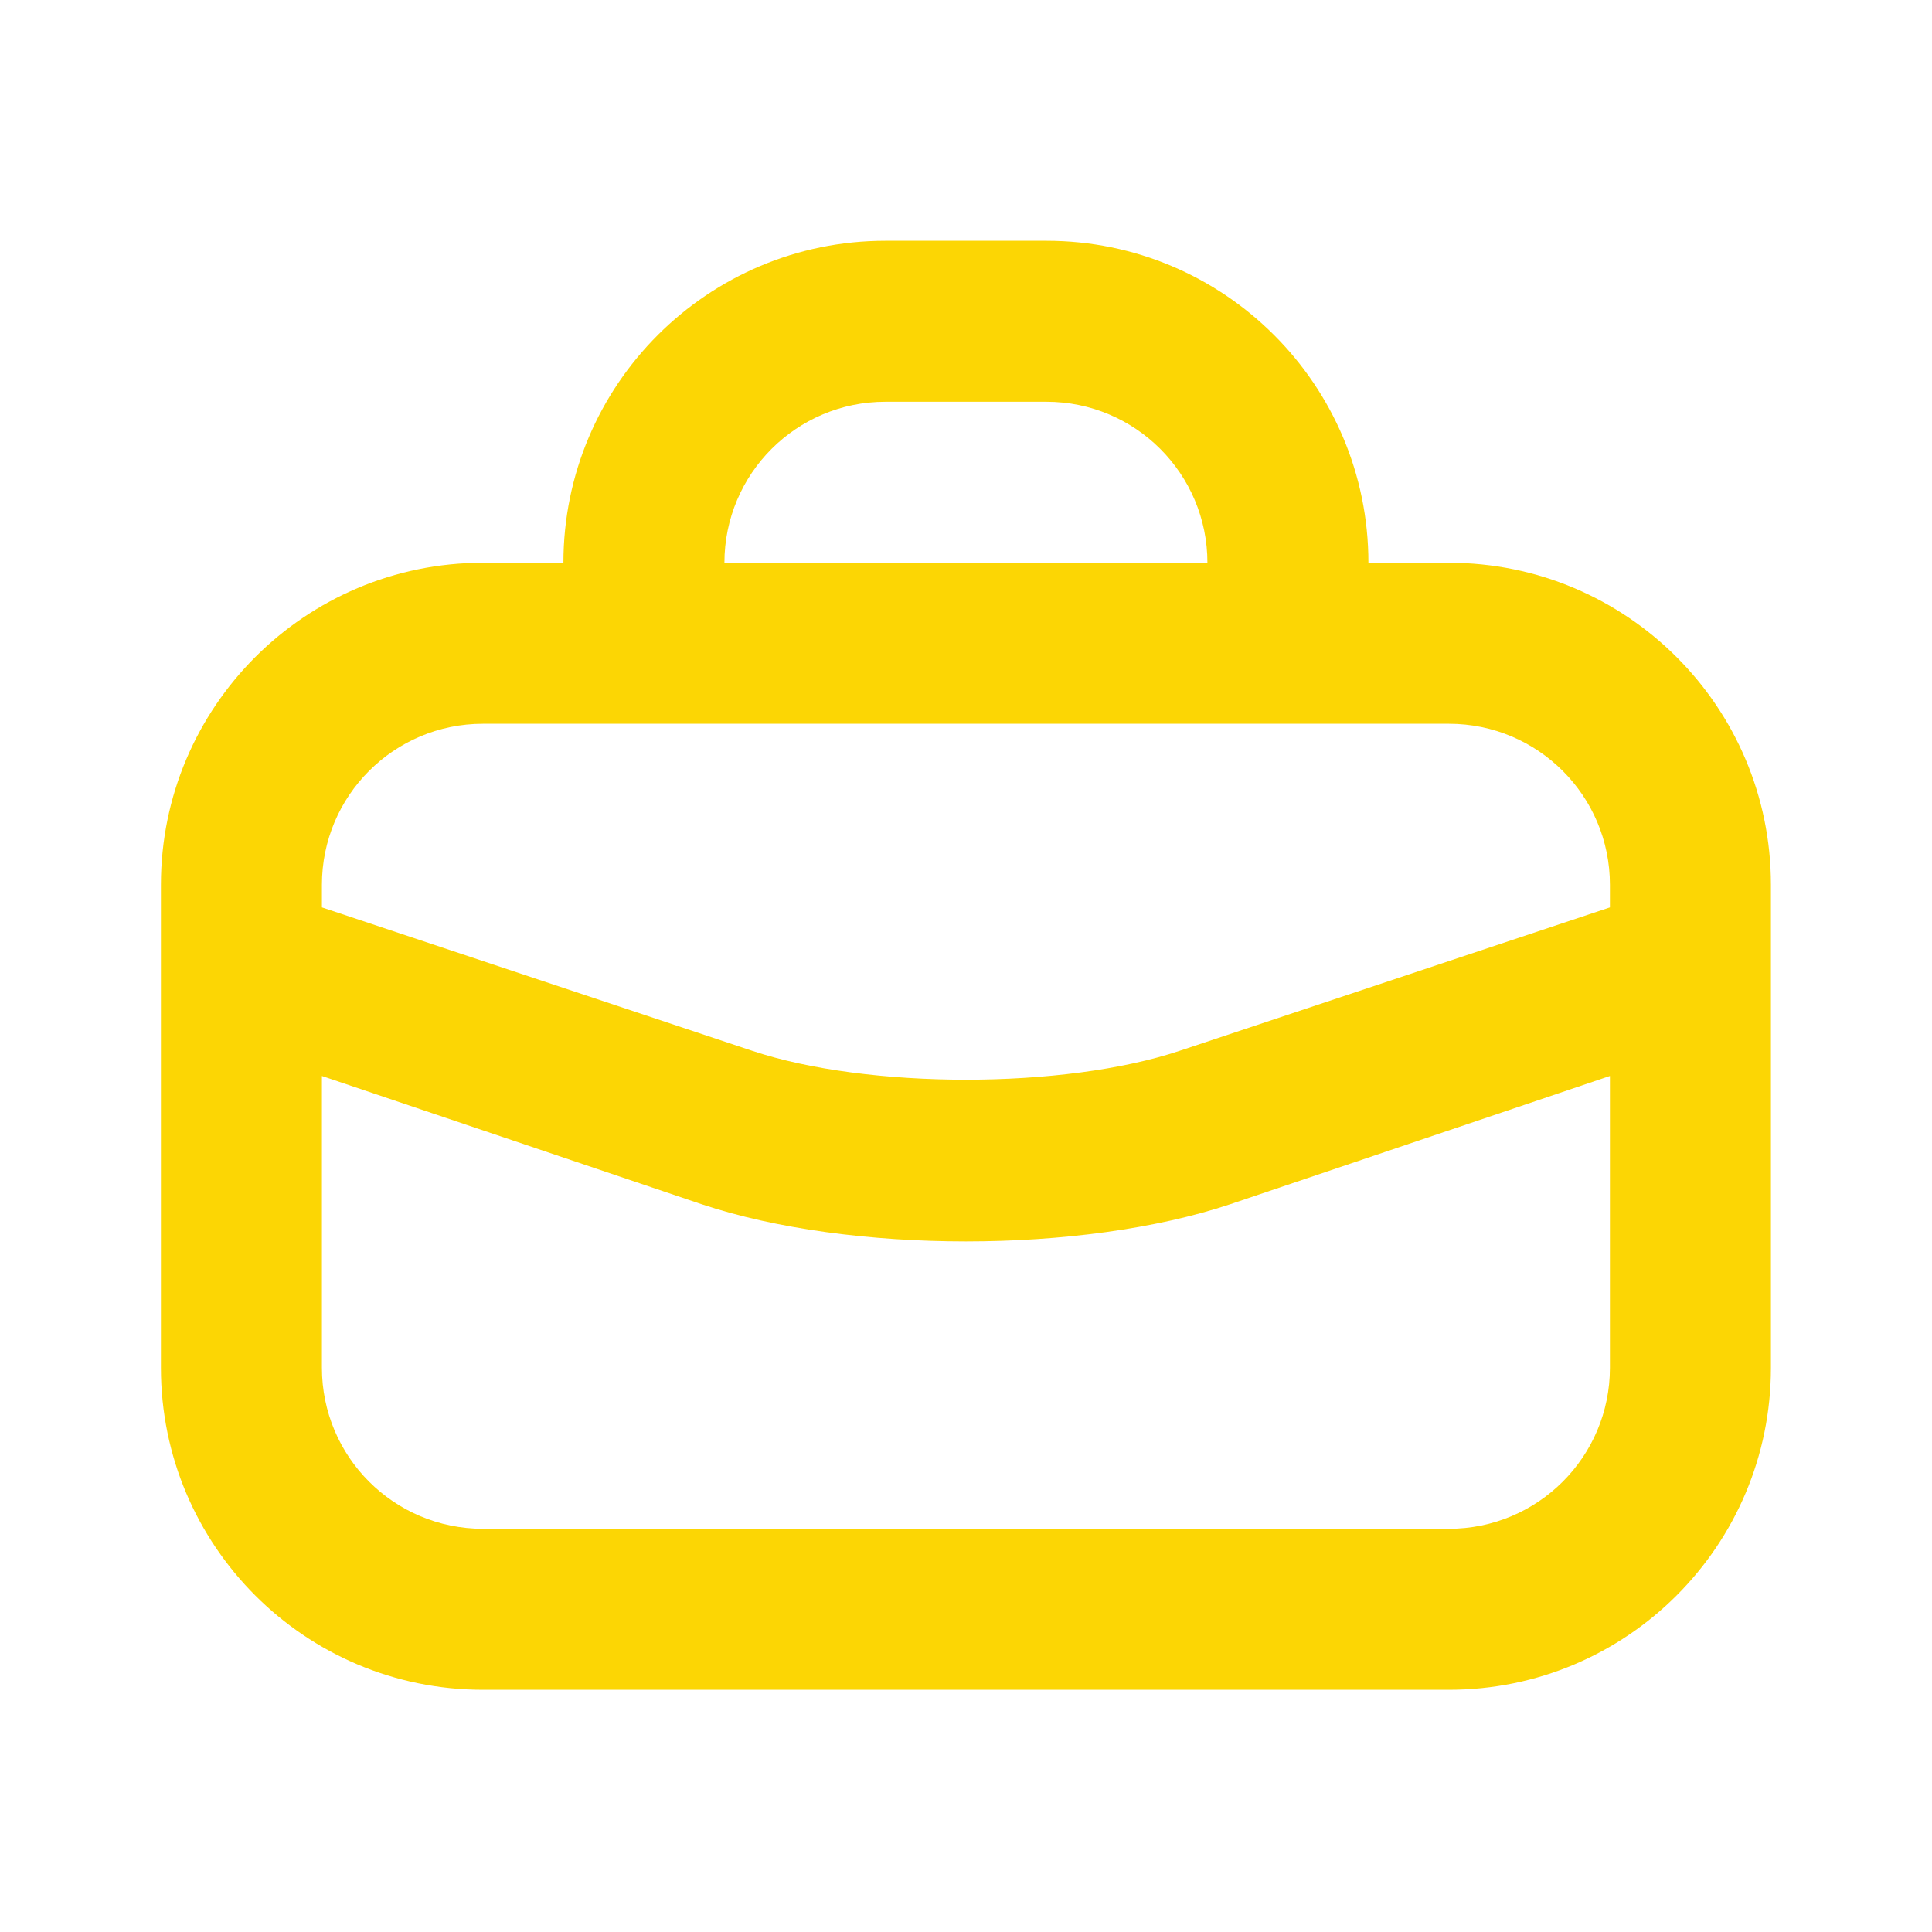 <?xml version="1.0" encoding="UTF-8"?> <svg xmlns="http://www.w3.org/2000/svg" width="24" height="24" viewBox="0 0 24 24" fill="none"><path d="M10.999 2.991C8.79 2.991 6.999 4.782 6.999 6.991H5.999C3.79 6.991 1.999 8.782 1.999 10.991V16.991C1.999 19.2 3.79 20.991 5.999 20.991H17.999C20.208 20.991 21.999 19.2 21.999 16.991V10.991C21.999 8.782 20.208 6.991 17.999 6.991H16.999C16.999 4.782 15.208 2.991 12.999 2.991H10.999ZM10.999 4.991H12.999C14.104 4.991 14.999 5.886 14.999 6.991H8.999C8.999 5.886 9.894 4.991 10.999 4.991ZM5.999 8.991H17.999C19.104 8.991 19.999 9.886 19.999 10.991V11.272L14.655 13.053C13.22 13.532 10.778 13.532 9.343 13.053L3.999 11.272V10.991C3.999 9.886 4.894 8.991 5.999 8.991ZM3.999 13.366L8.718 14.96C10.563 15.575 13.435 15.575 15.28 14.96L19.999 13.366V16.991C19.999 18.096 19.104 18.991 17.999 18.991H5.999C4.894 18.991 3.999 18.096 3.999 16.991V13.366Z" fill="#FCD604"></path></svg> 